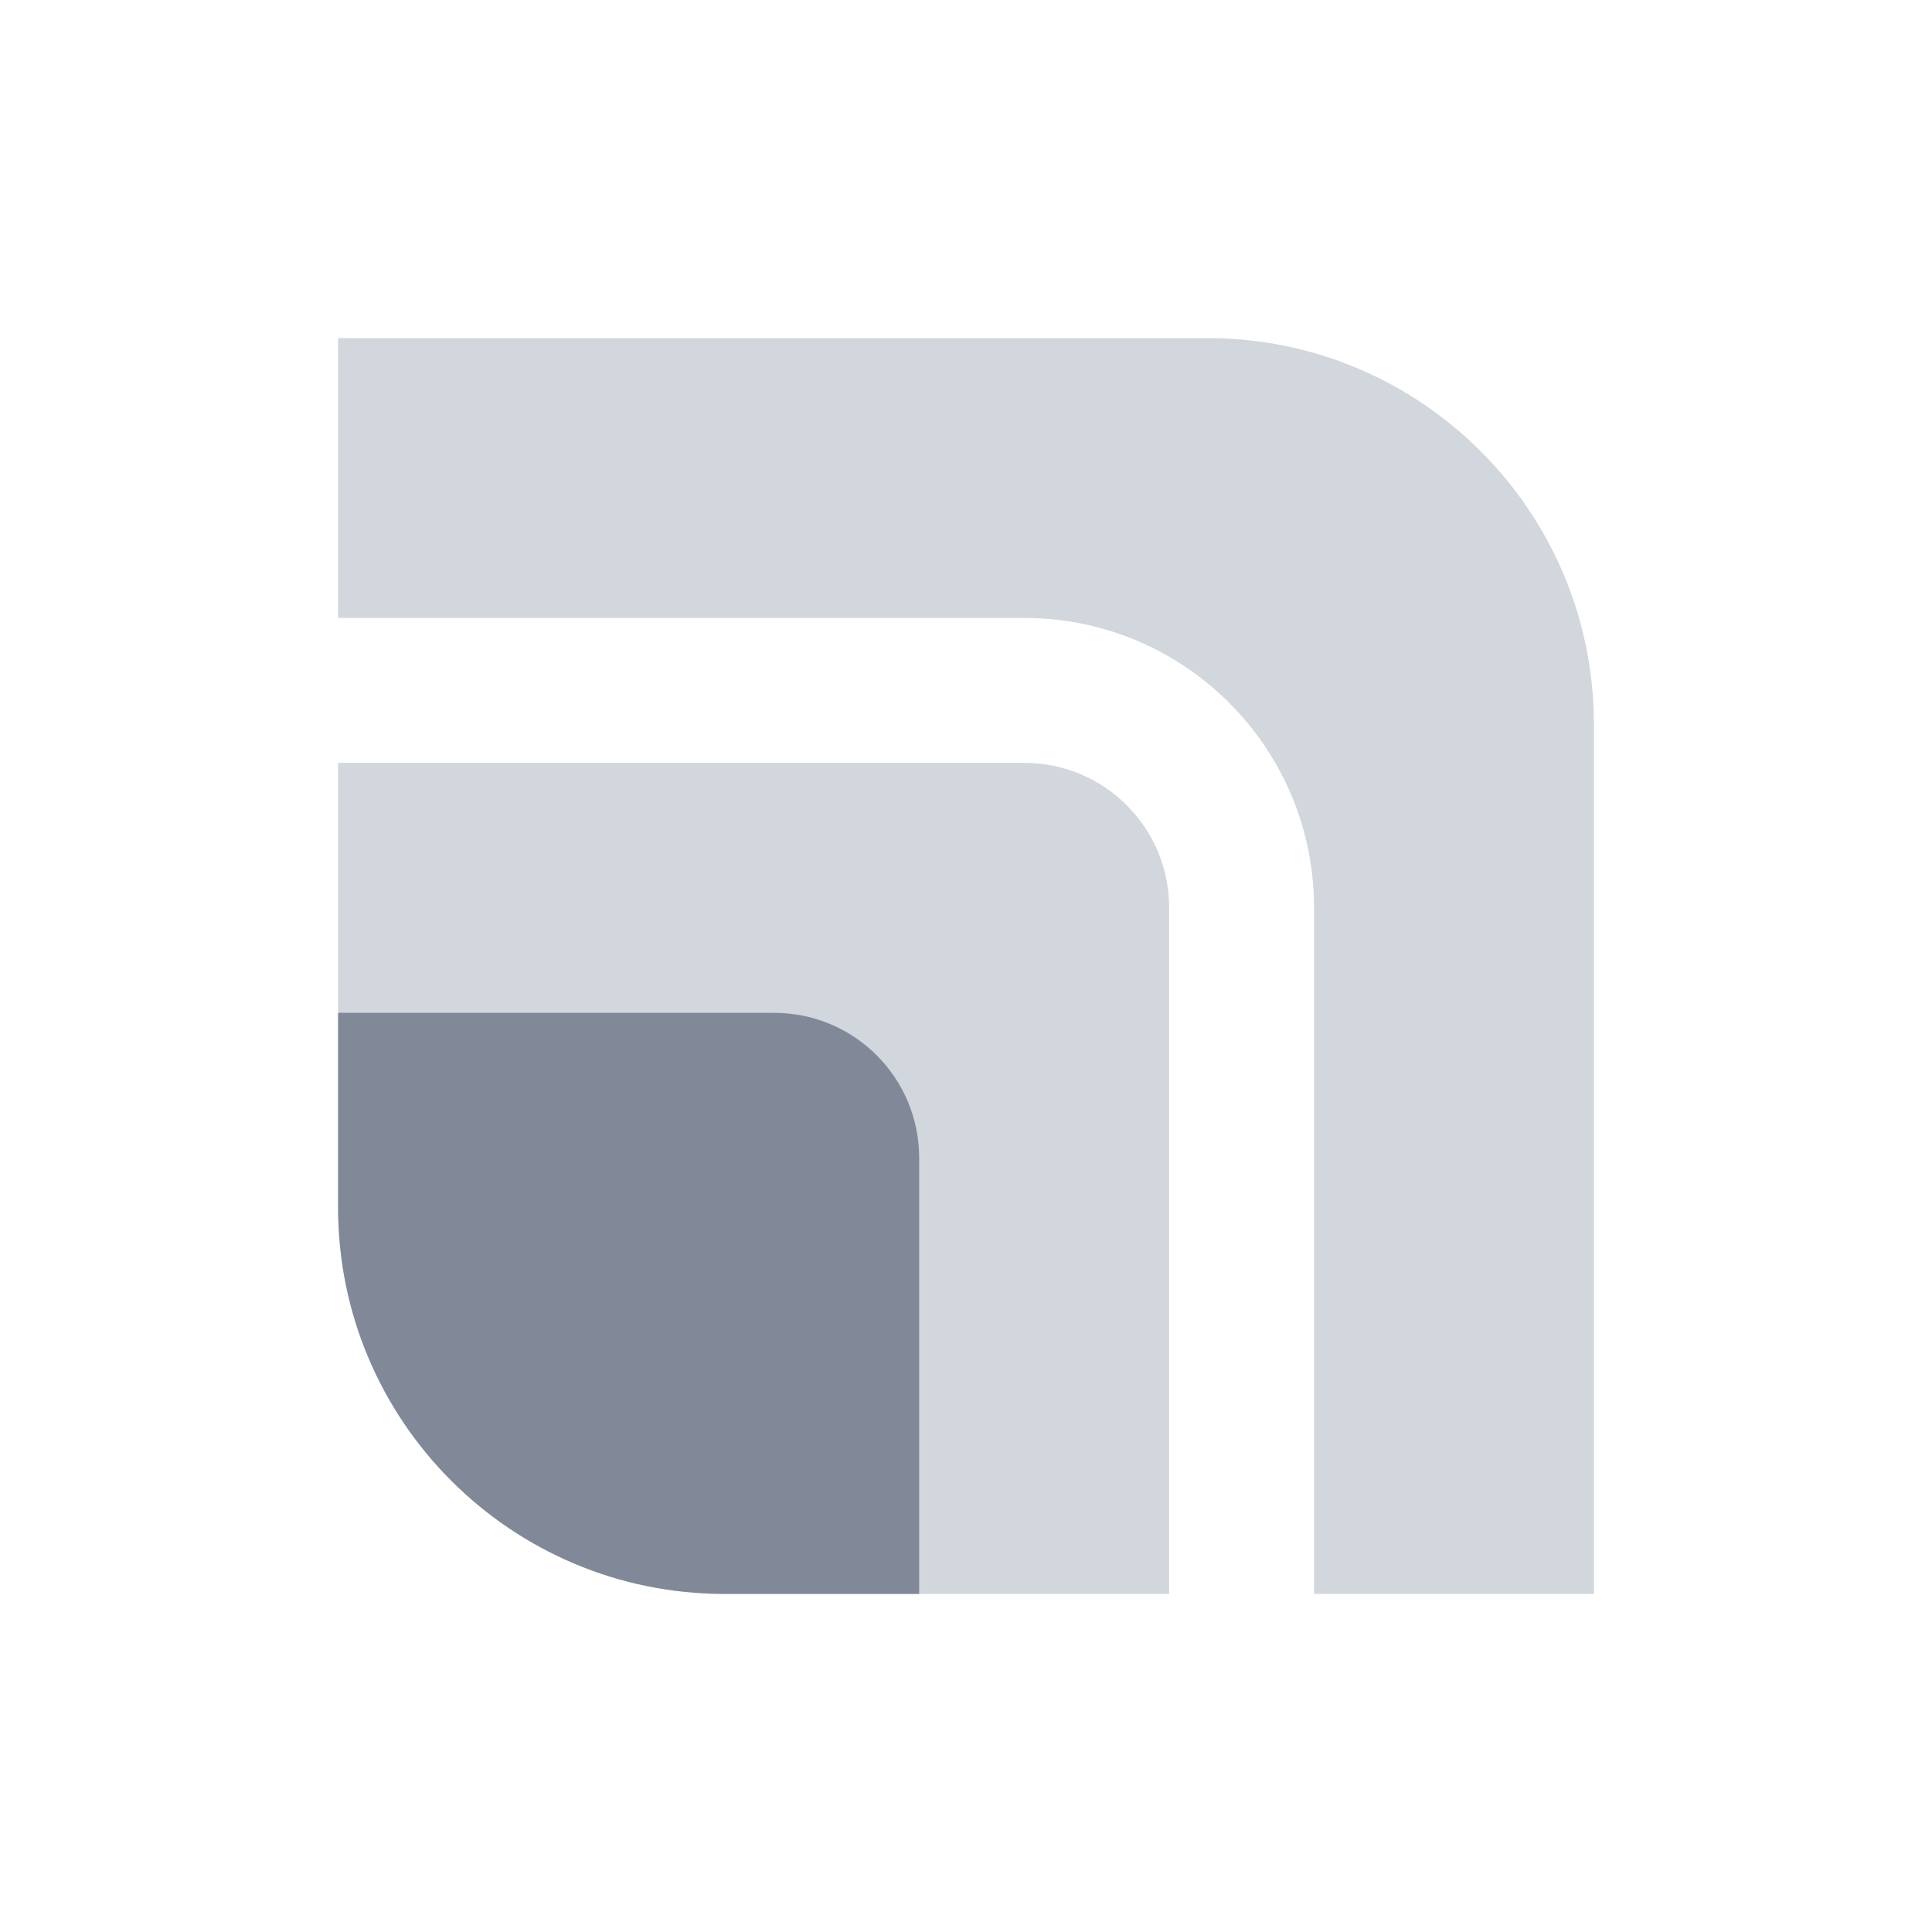 <svg width="20" height="20" viewBox="0 0 20 20" fill="none" xmlns="http://www.w3.org/2000/svg">
<path fill-rule="evenodd" clip-rule="evenodd" d="M12.5 3.5H3.5V6.397H10.603C12.26 6.397 13.603 7.74 13.603 9.397V16.5H16.5V7.5C16.5 5.291 14.709 3.5 12.5 3.5ZM12.103 16.5V15V9.397C12.103 8.568 11.432 7.897 10.603 7.897H5H3.5V9.397V12.5C3.5 14.709 5.291 16.5 7.5 16.5H10.603H12.103Z" fill="#D2D6DD"/>
<path d="M3.5 10.485H8.015C8.843 10.485 9.515 11.157 9.515 11.985V16.5H7.5C5.291 16.5 3.5 14.709 3.5 12.5V10.485Z" fill="#818999"/>
</svg>
